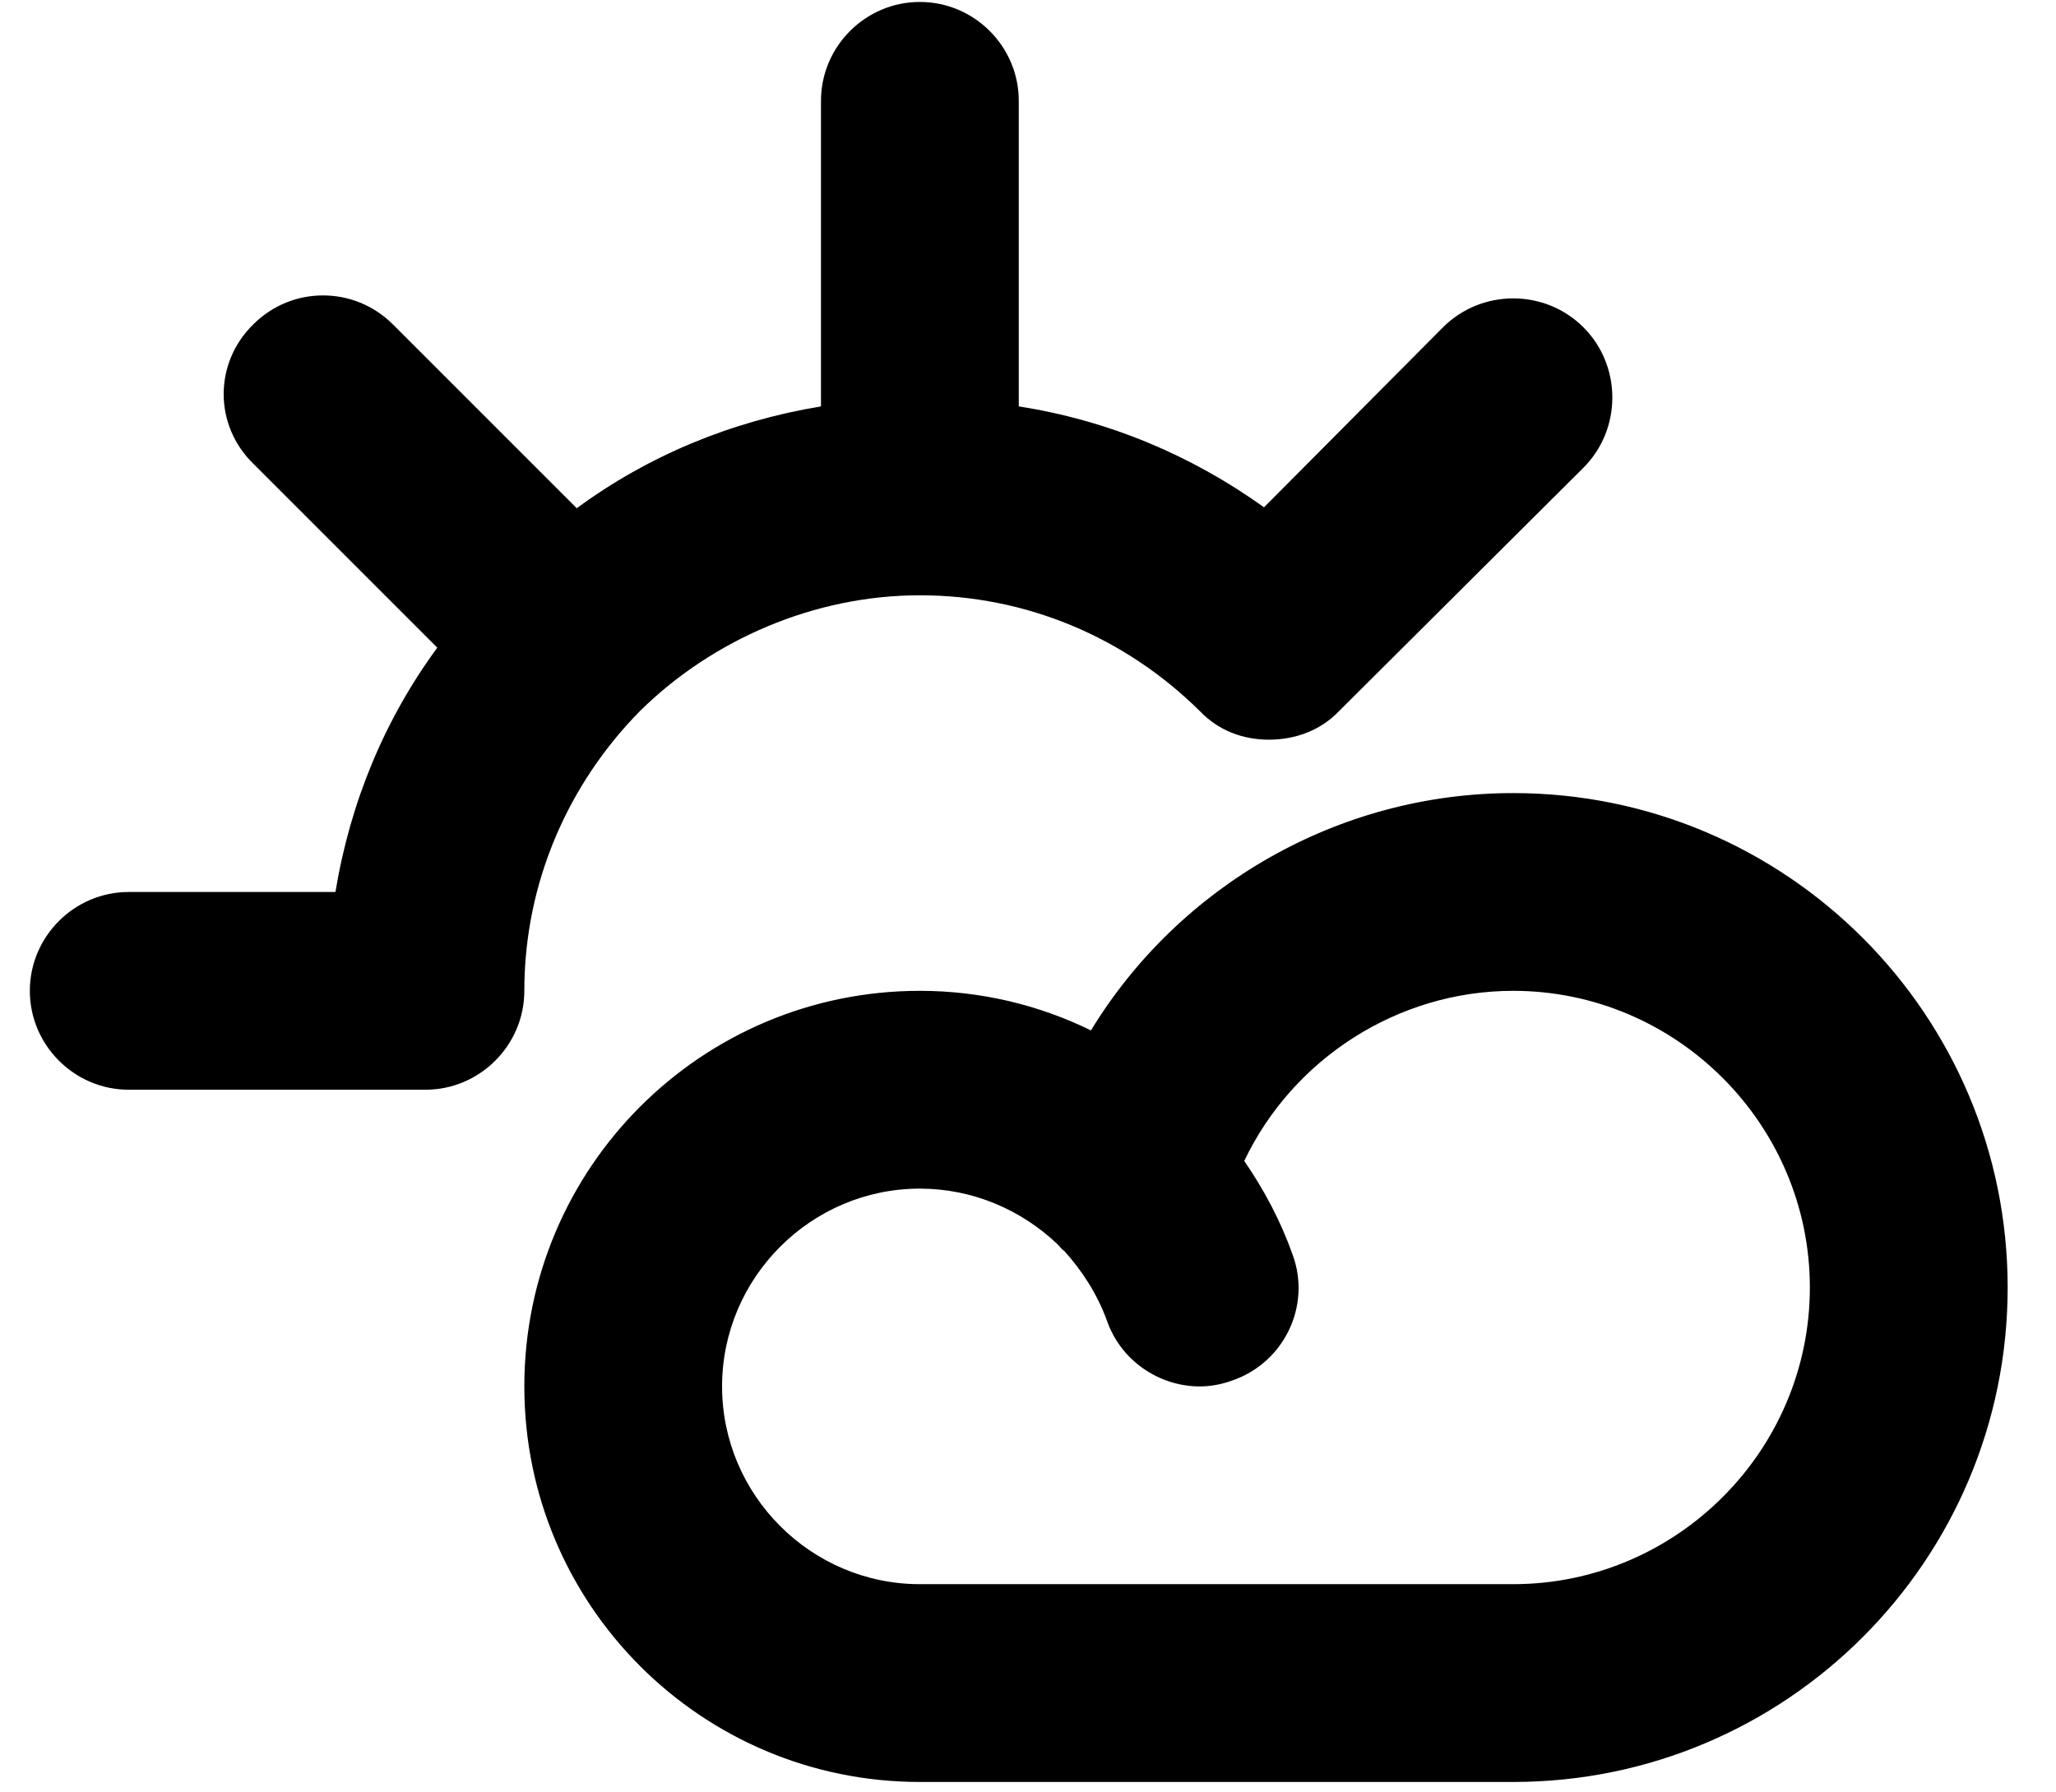 <svg width="39" height="34" viewBox="0 0 39 34" fill="none" xmlns="http://www.w3.org/2000/svg">
<path d="M25.402 13.487L30.036 8.872C30.767 8.141 30.767 6.94 30.036 6.209C29.304 5.477 28.104 5.477 27.372 6.209L23.977 9.623C22.589 8.628 21.013 7.972 19.325 7.709V1.913C19.325 0.881 18.481 0.037 17.449 0.037C16.417 0.037 15.573 0.881 15.573 1.913V7.709C13.866 7.991 12.29 8.647 10.94 9.641L7.451 6.152C6.719 5.421 5.537 5.421 4.806 6.152C4.055 6.884 4.055 8.066 4.806 8.797L8.295 12.286C7.301 13.637 6.644 15.213 6.363 16.92H2.442C1.411 16.92 0.566 17.764 0.566 18.795C0.566 19.827 1.411 20.671 2.442 20.671H8.07C9.101 20.671 9.946 19.827 9.946 18.795C9.946 16.732 10.79 14.856 12.14 13.487C13.51 12.136 15.442 11.292 17.449 11.292C19.456 11.292 21.332 12.08 22.758 13.487C23.114 13.862 23.583 14.031 24.07 14.031C24.558 14.031 25.046 13.862 25.402 13.487Z" fill="black"/>
<path fill-rule="evenodd" clip-rule="evenodd" d="M20.694 19.546C22.363 16.807 25.384 15.044 28.704 15.044C33.881 15.044 38.083 19.246 38.083 24.423C38.083 29.6 33.881 33.802 28.704 33.802H17.449C13.303 33.802 9.946 30.444 9.946 26.299C9.946 22.153 13.303 18.795 17.449 18.795C18.593 18.795 19.7 19.058 20.694 19.546ZM17.449 30.05H28.704C31.799 30.05 34.331 27.518 34.331 24.423C34.331 21.328 31.799 18.795 28.704 18.795C26.509 18.795 24.521 20.09 23.602 22.022C23.977 22.566 24.296 23.166 24.521 23.804C24.877 24.779 24.352 25.849 23.377 26.186C23.17 26.261 22.964 26.299 22.758 26.299C21.988 26.299 21.257 25.811 20.994 25.042C20.807 24.535 20.525 24.104 20.188 23.729C20.149 23.703 20.119 23.669 20.093 23.638C20.08 23.623 20.068 23.609 20.056 23.598C19.362 22.941 18.443 22.547 17.449 22.547C15.385 22.547 13.697 24.235 13.697 26.299C13.697 28.362 15.385 30.05 17.449 30.05Z" fill="black"/>
</svg>
